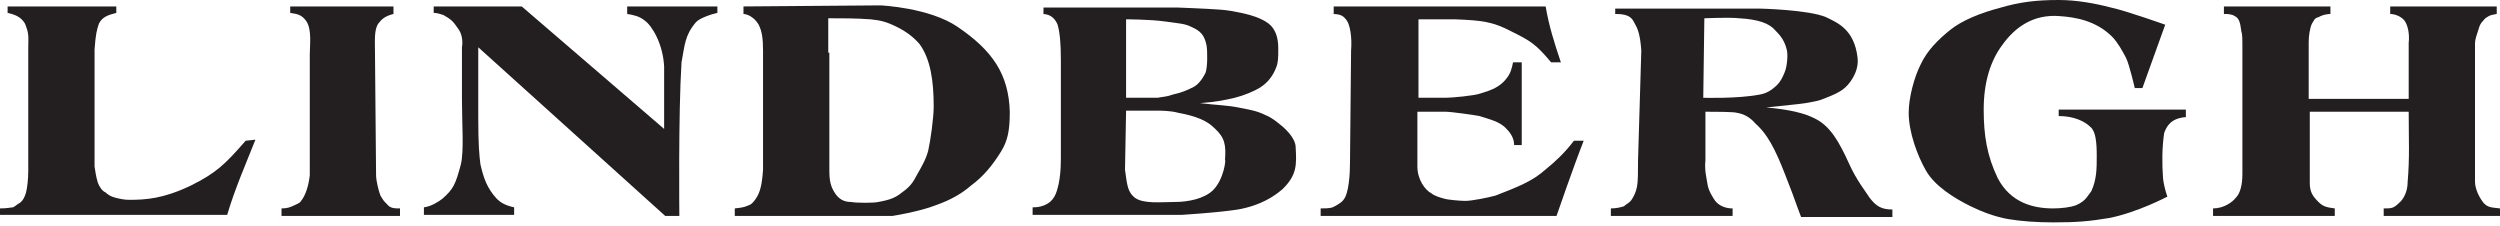 <svg width="410" height="37" viewBox="0 0 410 37" fill="none" xmlns="http://www.w3.org/2000/svg">
<path fill-rule="evenodd" clip-rule="evenodd" d="M40.287 23.081C36.9 26.957 35.474 28.367 31.196 30.481C26.739 32.595 23.887 32.771 21.213 32.771C20.322 32.771 19.609 32.595 18.896 32.419C18.183 32.243 17.648 31.89 17.291 31.538C16.756 31.362 16.222 30.481 16.044 29.952C15.687 28.719 15.687 28.367 15.509 27.309V8.105C15.687 5.638 15.865 4.933 16.222 3.876C16.756 2.819 17.648 2.467 19.074 2.114V1.057H1.248V2.114C2.852 2.467 3.565 2.995 4.1 3.876C4.813 5.638 4.635 5.99 4.635 7.929V28.014C4.635 29.424 4.457 30.833 4.278 31.538C4.1 32.243 3.743 32.948 3.209 33.3C2.852 33.476 2.496 33.829 2.139 34.005C1.783 34.005 1.248 34.181 0 34.181V35.238H37.257C38.504 31.009 40.287 26.957 41.891 22.905L40.287 23.081Z" fill="#231F20"/>
<path fill-rule="evenodd" clip-rule="evenodd" d="M61.5 8.986C61.5 6.695 61.322 4.933 62.035 3.876C62.569 3.171 63.104 2.643 64.53 2.29V1.057H47.596V2.114C48.843 2.29 49.556 2.467 50.269 3.524C51.161 4.933 50.804 7.4 50.804 8.986V28.719C50.626 30.481 50.091 32.067 49.378 32.948C49.2 33.3 48.665 33.476 48.309 33.652C47.596 34.005 47.061 34.181 46.169 34.181V35.414H65.6V34.181C64.709 34.181 63.995 34.181 63.461 33.476C62.926 32.948 62.926 32.948 62.391 32.067C62.035 31.186 61.678 29.424 61.678 28.895L61.5 8.986Z" fill="#231F20"/>
<path fill-rule="evenodd" clip-rule="evenodd" d="M71.126 2.114C71.661 2.114 72.196 2.29 72.731 2.467C73.978 3.171 74.335 3.524 75.048 4.581C75.761 5.462 75.939 6.695 75.761 7.752V16.386C75.761 20.438 76.118 24.667 75.583 26.957C74.692 30.305 74.335 31.009 72.552 32.595C71.839 33.124 70.77 33.829 69.522 34.005V35.238H84.318V34.005C82.713 33.652 82 33.124 81.466 32.595C79.861 30.833 79.326 29.248 78.791 26.957C78.613 25.548 78.435 23.786 78.435 19.381C78.435 15.505 78.435 7.752 78.435 7.752L109.096 35.414H111.413C111.413 35.414 111.235 18.676 111.77 10.219C112.305 7.4 112.305 5.814 114.087 3.7C114.622 2.995 116.761 2.29 117.652 2.114V1.057H102.857V2.29C103.926 2.467 104.818 2.643 105.709 3.348C106.957 4.229 108.739 7.224 108.918 10.924V21.143L85.566 1.057H71.126V2.114Z" fill="#231F20"/>
<path fill-rule="evenodd" clip-rule="evenodd" d="M121.93 1.057V2.29C121.93 2.29 123.357 2.29 124.426 4.052C124.961 5.109 125.139 6.343 125.139 8.281V27.838C124.961 30.481 124.604 31.538 124.07 32.419C123.713 32.947 123.357 33.476 122.822 33.652C122.287 33.828 122.287 34.005 120.504 34.181V35.414H146.352C146.352 35.414 150.809 34.709 153.483 33.652C155.978 32.771 157.761 31.714 159.187 30.481C161.326 28.895 162.752 27.133 164.178 24.843C165.248 23.081 165.604 21.495 165.604 18.324C165.426 12.157 162.752 8.281 157.048 4.405C152.413 1.233 144.391 0.881 144.391 0.881L121.93 1.057ZM135.835 8.633C135.835 6.167 135.835 2.995 135.835 2.995C138.152 2.995 140.47 2.995 142.787 3.171C144.391 3.348 145.283 3.524 147.065 4.405C148.491 5.109 149.739 5.99 150.809 7.224C152.591 9.69 153.126 13.214 153.126 17.443C153.126 19.381 152.591 23.081 152.235 24.667C151.878 26.076 151.165 27.309 150.452 28.543C149.739 29.952 149.204 30.657 147.957 31.538C146.887 32.419 145.996 32.771 144.035 33.124C143.322 33.3 140.47 33.3 139.578 33.124C138.33 33.124 137.617 32.595 137.083 31.89C136.191 30.657 136.013 29.6 136.013 27.838V8.633H135.835Z" fill="#231F20"/>
<path fill-rule="evenodd" clip-rule="evenodd" d="M170.952 2.291C172.378 2.291 173.091 3.171 173.448 4.052C173.804 5.286 173.982 7.048 173.982 9.867V26.076C173.982 28.014 173.804 29.248 173.626 30.129C173.269 31.714 172.913 32.948 171.309 33.652C170.774 33.829 170.417 34.005 169.348 34.005V35.238H193.769C193.769 35.238 199.652 34.886 203.039 34.357C206.961 33.652 209.1 32.067 210.348 31.01C212.665 28.719 212.665 27.133 212.487 24.138C212.487 22.905 211.239 21.495 210.169 20.614C209.278 19.91 208.743 19.381 207.495 18.852C206.069 18.148 204.822 17.971 203.039 17.619C201.256 17.267 199.83 17.267 196.8 16.914C199.295 16.738 201.078 16.386 202.504 16.033C203.93 15.681 205.713 14.976 206.782 14.271C207.852 13.567 208.743 12.51 209.278 11.1C209.635 10.219 209.635 9.514 209.635 7.929C209.635 5.991 209.1 5.11 208.743 4.581C208.03 3.524 206.248 2.819 205 2.467C205 2.467 202.504 1.762 200.187 1.586C197.869 1.41 193.056 1.233 193.056 1.233H171.13V2.291H170.952ZM184.678 3.171C184.678 3.171 188.6 3.171 191.095 3.524C193.591 3.876 194.304 3.876 195.374 4.405C196.978 5.11 197.513 5.814 197.869 7.4C198.048 8.457 198.048 11.1 197.691 11.981C197.156 13.038 196.443 13.919 195.73 14.271C194.661 14.8 193.948 15.152 192.343 15.505C191.452 15.857 190.739 15.857 189.848 16.033C189.669 16.033 187.709 16.033 187.352 16.033C186.995 16.033 184.678 16.033 184.678 16.033V3.171ZM184.678 18.148C184.678 18.148 188.956 18.148 189.669 18.148C190.382 18.148 191.987 18.148 193.235 18.5C196.087 19.029 197.869 19.733 199.117 20.967C200.9 22.552 201.078 23.786 200.9 26.252C201.078 26.076 200.722 29.424 198.939 31.186C197.513 32.595 194.839 33.124 192.7 33.124C190.382 33.124 187.53 33.476 186.104 32.419C185.035 31.538 184.856 30.657 184.5 27.838L184.678 18.148Z" fill="#231F20"/>
<path fill-rule="evenodd" clip-rule="evenodd" d="M218.37 2.29C219.974 2.29 220.33 2.643 220.865 3.348C221.4 4.052 221.756 6.167 221.578 8.281L221.4 26.605C221.4 28.543 221.222 31.714 220.33 32.771C219.974 33.3 218.904 33.829 218.548 34.005C218.013 34.181 217.3 34.181 216.587 34.181V35.414H255.27C255.27 35.414 258.122 27.133 259.726 23.081H258.122C256.517 25.195 254.913 26.605 253.843 27.486C252.239 28.895 251.348 29.424 249.922 30.129C248.496 30.833 247.07 31.362 245.287 32.067C244.039 32.419 241.365 32.948 240.296 32.948C239.583 32.948 237.443 32.771 236.909 32.595C236.196 32.419 235.126 32.067 234.77 31.714C233.7 31.186 232.452 29.424 232.452 27.309V18.324H237.087C237.978 18.324 241.722 18.852 242.613 19.029C244.217 19.557 246 19.91 247.07 21.143C247.783 21.848 248.317 22.729 248.317 23.786H249.565V10.219H248.139C247.961 11.1 247.783 11.981 247.07 12.862C246 14.271 244.574 14.8 242.791 15.329C241.9 15.681 238.156 16.033 237.087 16.033H232.63C232.63 11.629 232.63 3.171 232.63 3.171C232.63 3.171 235.661 3.171 238.691 3.171C242.97 3.348 244.752 3.524 247.783 5.11C250.991 6.695 251.883 7.224 254.378 10.219H255.983C254.913 7.048 254.022 4.229 253.487 1.057H218.726V2.29H218.37Z" fill="#231F20"/>
<path fill-rule="evenodd" clip-rule="evenodd" d="M265.074 2.291C267.391 2.291 267.748 3.172 268.104 3.876C268.639 4.757 268.996 5.814 269.174 8.281L268.639 26.253C268.639 28.191 268.639 29.776 268.461 30.657C268.283 31.538 267.926 32.243 267.57 32.772C267.213 33.3 266.678 33.476 266.322 33.829C265.787 34.005 265.074 34.181 264.183 34.181V35.414H284.148V34.181C283.078 34.181 282.009 33.829 281.296 32.948C280.939 32.419 280.226 31.362 280.048 30.305C279.87 29.072 279.513 28.014 279.691 26.253V18.324C280.939 18.324 284.326 18.324 284.861 18.5C285.93 18.676 287 19.205 287.891 20.262C288.426 20.791 289.852 21.848 291.635 25.9C292.348 27.486 293.061 29.424 293.952 31.714C294.309 32.772 295.378 35.591 295.378 35.591H310.352V34.357C308.57 34.357 307.678 33.829 306.609 32.419C306.074 31.538 304.47 29.6 303.222 26.781C301.617 23.257 300.191 20.791 297.874 19.557C295.913 18.5 293.417 17.972 289.674 17.619C292.883 17.267 295.022 17.091 296.091 16.914C297.161 16.738 298.052 16.562 298.587 16.386C300.37 15.681 301.974 15.152 303.043 13.919C304.113 12.686 304.826 11.1 304.648 9.514C304.113 4.757 301.261 3.7 299.478 2.819C296.626 1.586 288.604 1.41 288.604 1.41H264.896V2.291H265.074ZM279.513 2.995C279.513 2.995 283.613 2.819 285.217 2.995C288.426 3.172 290.209 3.876 291.1 4.933C291.991 5.814 292.704 6.695 293.061 8.281C293.239 9.162 293.061 10.924 292.704 11.805C292.348 12.686 291.991 13.391 291.457 13.919C290.565 14.8 289.674 15.329 288.604 15.505C285.039 16.21 279.335 16.034 279.335 16.034L279.513 2.995Z" fill="#231F20"/>
<path fill-rule="evenodd" clip-rule="evenodd" d="M358.661 17.971H337.626V19.029C340.122 19.029 341.904 19.91 342.795 20.791C343.687 21.495 343.865 23.257 343.865 25.548C343.865 27.662 343.865 29.424 342.974 31.362C342.261 32.243 342.082 32.948 340.478 33.652C339.587 34.005 337.982 34.181 336.735 34.181C333.526 34.181 329.782 33.3 327.643 29.248C325.861 25.548 325.326 22.2 325.326 17.971C325.326 13.567 326.395 10.043 328.356 7.4C330.495 4.405 333.526 2.29 337.804 2.643C340.3 2.819 343.687 3.348 346.361 5.99C347.252 6.871 348.143 8.457 348.678 9.514C349.213 10.571 350.104 14.448 350.104 14.448H351.352L355.095 4.052C355.095 4.052 348.678 1.762 346.182 1.233C343.508 0.529 340.478 0 337.626 0C333.882 0 331.208 0.352 328.178 1.233C324.791 2.114 321.761 3.348 319.8 4.933C317.839 6.519 316.056 8.281 314.987 10.571C313.917 12.686 313.026 16.033 313.026 18.5C313.026 21.671 314.452 25.548 315.878 28.014C317.304 30.481 320.335 32.419 323.187 33.829C324.969 34.709 327.287 35.59 329.426 35.943C331.565 36.295 334.061 36.471 336.735 36.471C340.656 36.471 342.617 36.295 345.826 35.767C350.461 34.886 355.452 32.243 355.452 32.243C355.452 32.243 354.917 30.833 354.739 29.248C354.561 26.781 354.561 24.314 354.917 21.848C355.274 20.791 355.987 19.381 358.482 19.205V17.971H358.661Z" fill="#231F20"/>
<path fill-rule="evenodd" clip-rule="evenodd" d="M378.626 16.033V6.871C378.626 5.99 378.804 4.581 379.161 3.876C379.517 3.348 379.517 2.995 380.23 2.819C381.122 2.29 382.191 2.29 382.191 2.29V1.057H364.722V2.29C365.256 2.29 365.969 2.29 366.504 2.643C367.217 2.995 367.395 3.7 367.574 5.11C367.752 5.638 367.752 6.343 367.752 7.929V28.543C367.752 30.305 367.395 31.714 366.682 32.419C366.148 33.124 364.722 34.181 362.939 34.181V35.414H382.904V34.181C381.478 34.005 380.943 33.829 380.23 33.124C379.161 32.067 378.804 31.362 378.804 29.952V18.324H395.026C395.026 23.081 395.204 25.724 394.848 29.952C394.848 31.186 394.313 32.595 393.422 33.3C392.53 34.181 392.174 34.181 390.926 34.181V35.414H410V34.181C408.395 34.005 408.039 34.005 407.326 33.3C406.613 32.419 405.9 31.009 405.9 29.776V7.048C405.9 6.519 406.256 5.462 406.435 4.933C406.613 4.405 406.613 4.229 406.969 3.7C407.326 3.348 407.504 2.995 407.861 2.819C408.395 2.467 408.574 2.467 409.465 2.29V1.057H391.995V2.29C391.995 2.29 393.422 2.29 394.313 3.348C394.848 4.052 395.204 5.462 395.026 7.048V16.209H378.626V16.033Z" fill="#231F20"/>
</svg>

